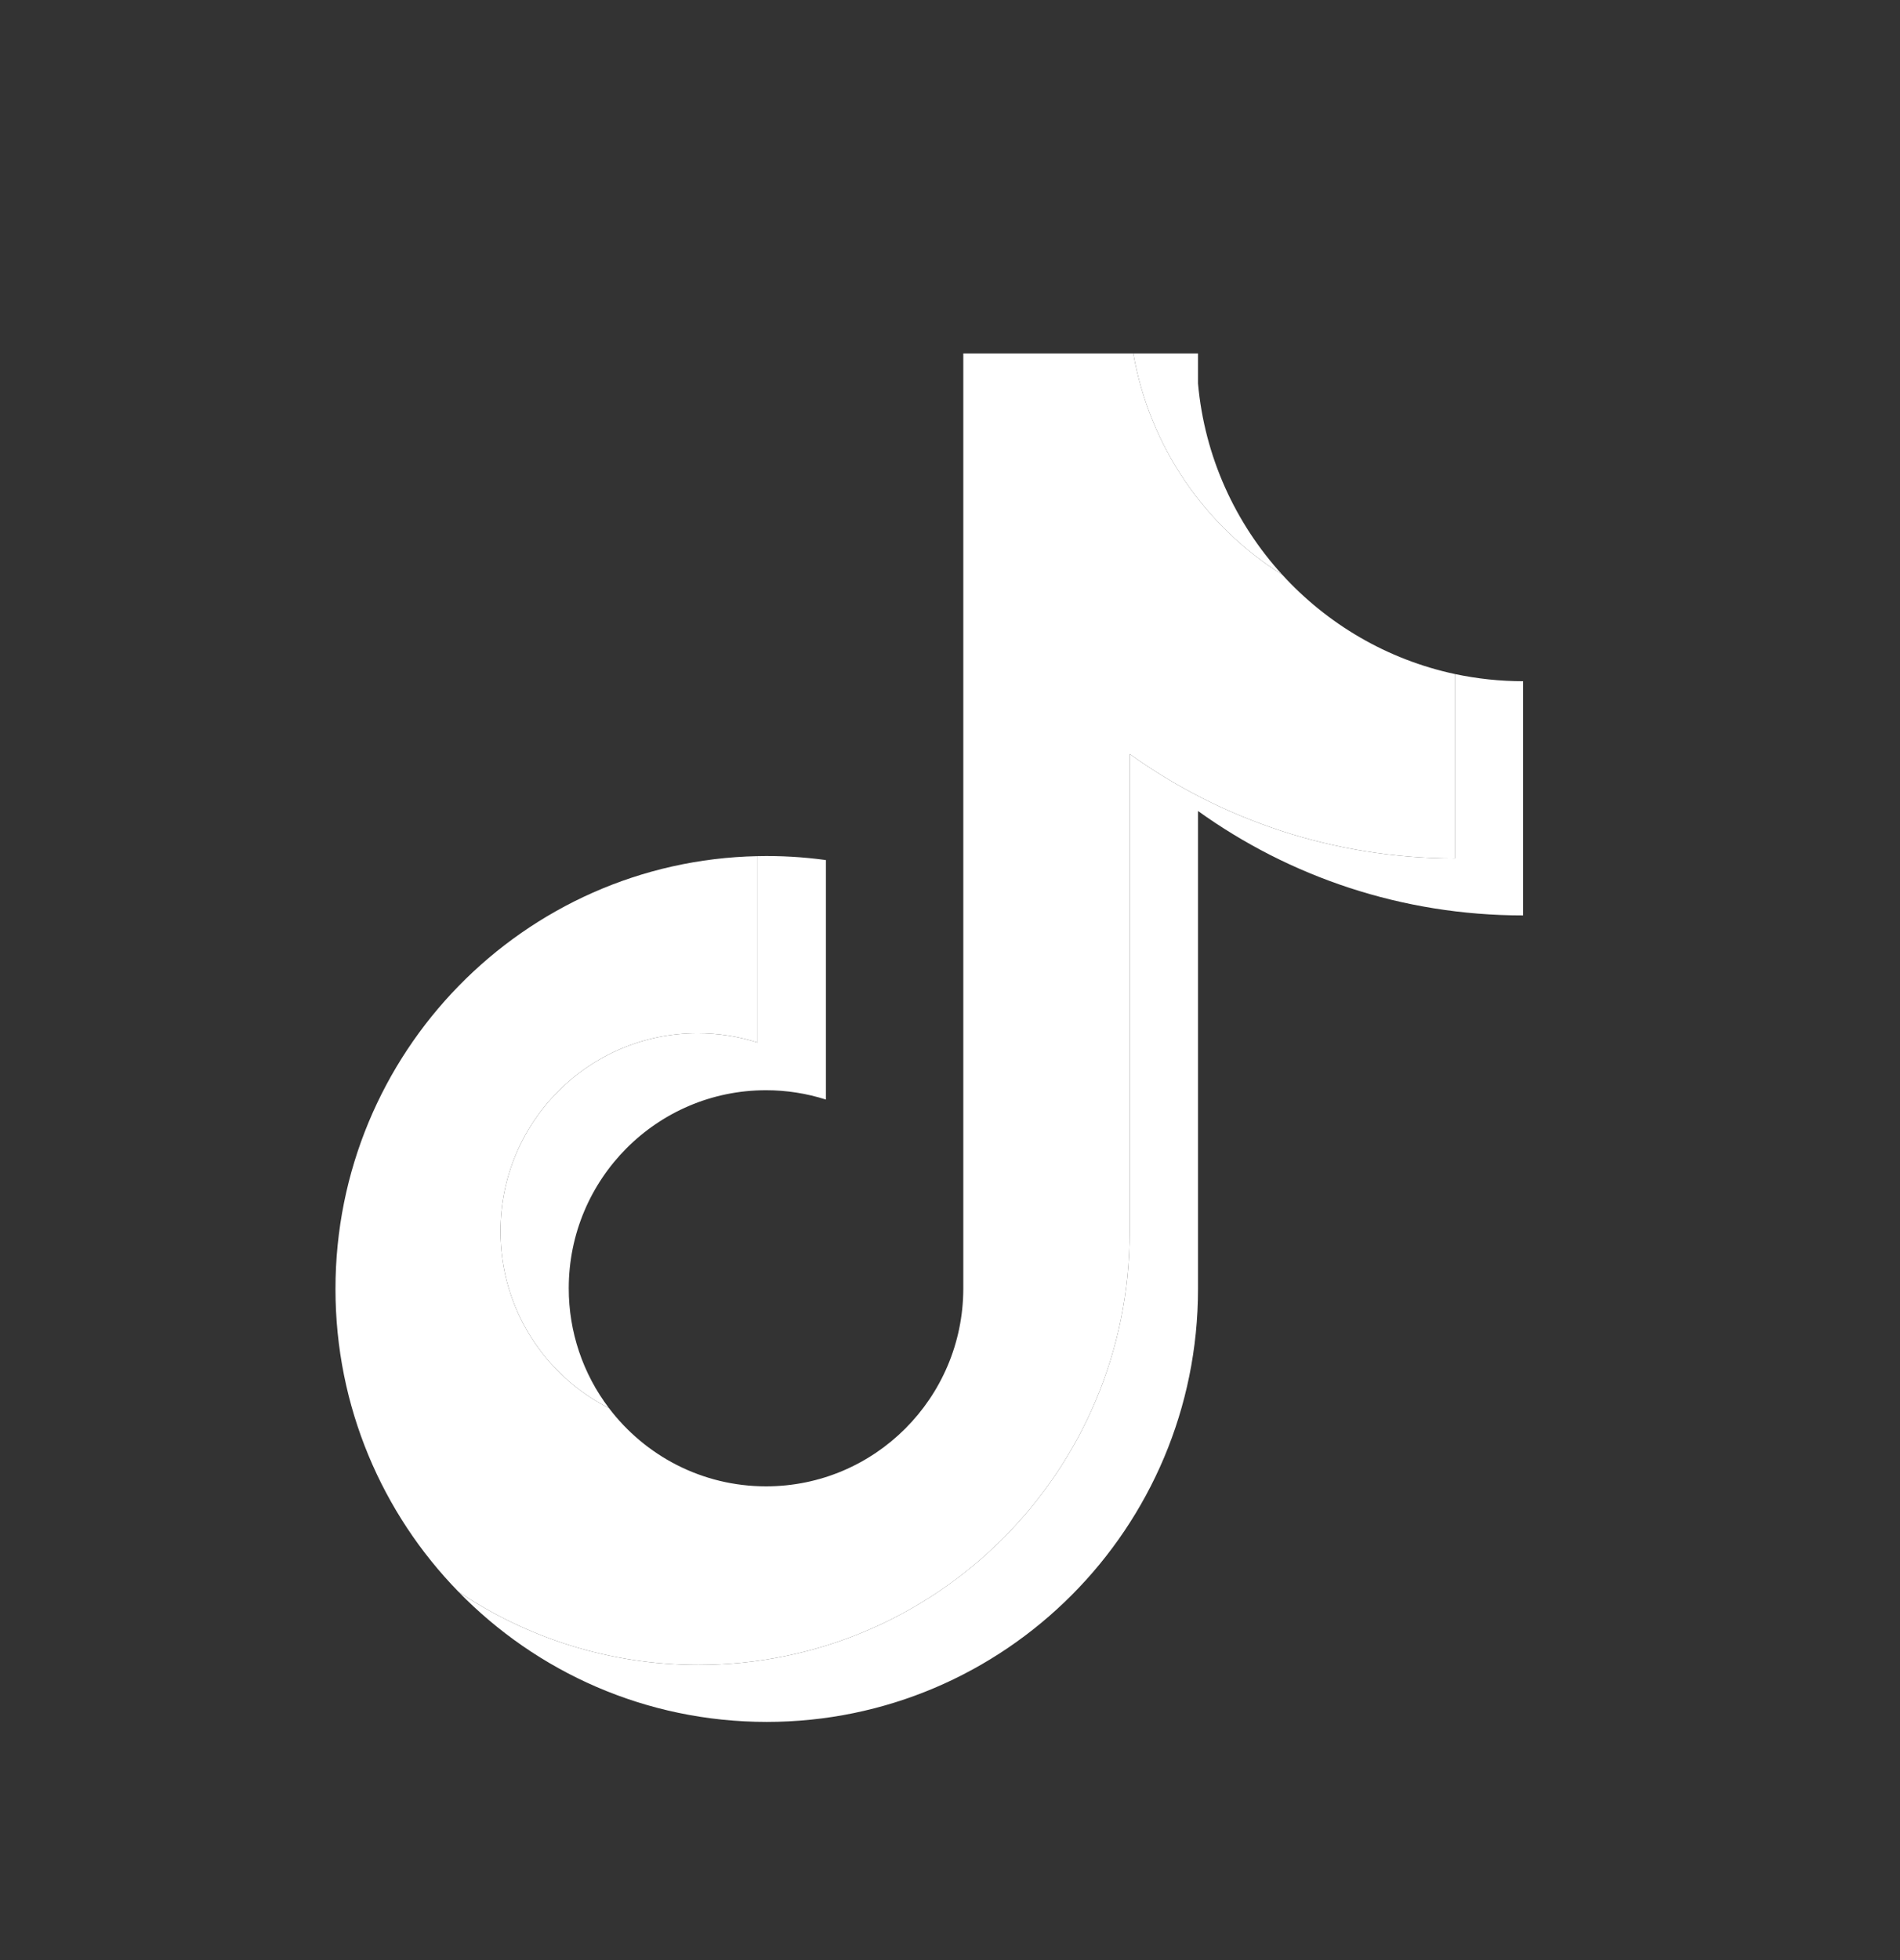 <svg width="32" height="33" viewBox="0 0 32 33" fill="none" xmlns="http://www.w3.org/2000/svg">
<rect x="0" y="0" width="32" height="33" fill="#333333" stroke="none"/>
<path d="M20.177 13.654C21.72 14.761 23.61 15.412 25.652 15.412V11.469C25.266 11.469 24.881 11.428 24.503 11.348V14.452C22.461 14.452 20.57 13.801 19.026 12.694V20.741C19.026 24.767 15.774 28.03 11.763 28.03C10.267 28.03 8.876 27.576 7.72 26.797C9.039 28.151 10.878 28.99 12.913 28.99C16.924 28.99 20.177 25.727 20.177 21.701V13.654H20.177V13.654ZM21.595 9.675C20.806 8.81 20.288 7.693 20.177 6.457V5.95H19.087C19.361 7.521 20.297 8.862 21.595 9.675ZM10.257 23.708C9.816 23.128 9.578 22.419 9.579 21.689C9.579 19.848 11.067 18.355 12.902 18.355C13.244 18.355 13.584 18.408 13.91 18.512V14.48C13.529 14.428 13.144 14.405 12.76 14.414V17.552C12.434 17.448 12.094 17.395 11.752 17.395C9.917 17.395 8.429 18.888 8.429 20.73C8.429 22.032 9.173 23.159 10.257 23.708Z" fill="white"/>
<path d="M19.026 12.694C20.57 13.801 22.461 14.452 24.503 14.452V11.348C23.363 11.104 22.354 10.507 21.595 9.675C20.297 8.862 19.361 7.52 19.087 5.95H16.224V21.701C16.218 23.537 14.733 25.024 12.902 25.024C11.823 25.024 10.864 24.508 10.257 23.708C9.173 23.159 8.429 22.032 8.429 20.73C8.429 18.888 9.917 17.395 11.752 17.395C12.103 17.395 12.442 17.45 12.76 17.552V14.414C8.819 14.495 5.65 17.727 5.65 21.701C5.65 23.685 6.439 25.483 7.72 26.797C8.876 27.576 10.267 28.03 11.763 28.03C15.775 28.03 19.026 24.767 19.026 20.741V12.694H19.026Z" fill="white"/>
</svg>
